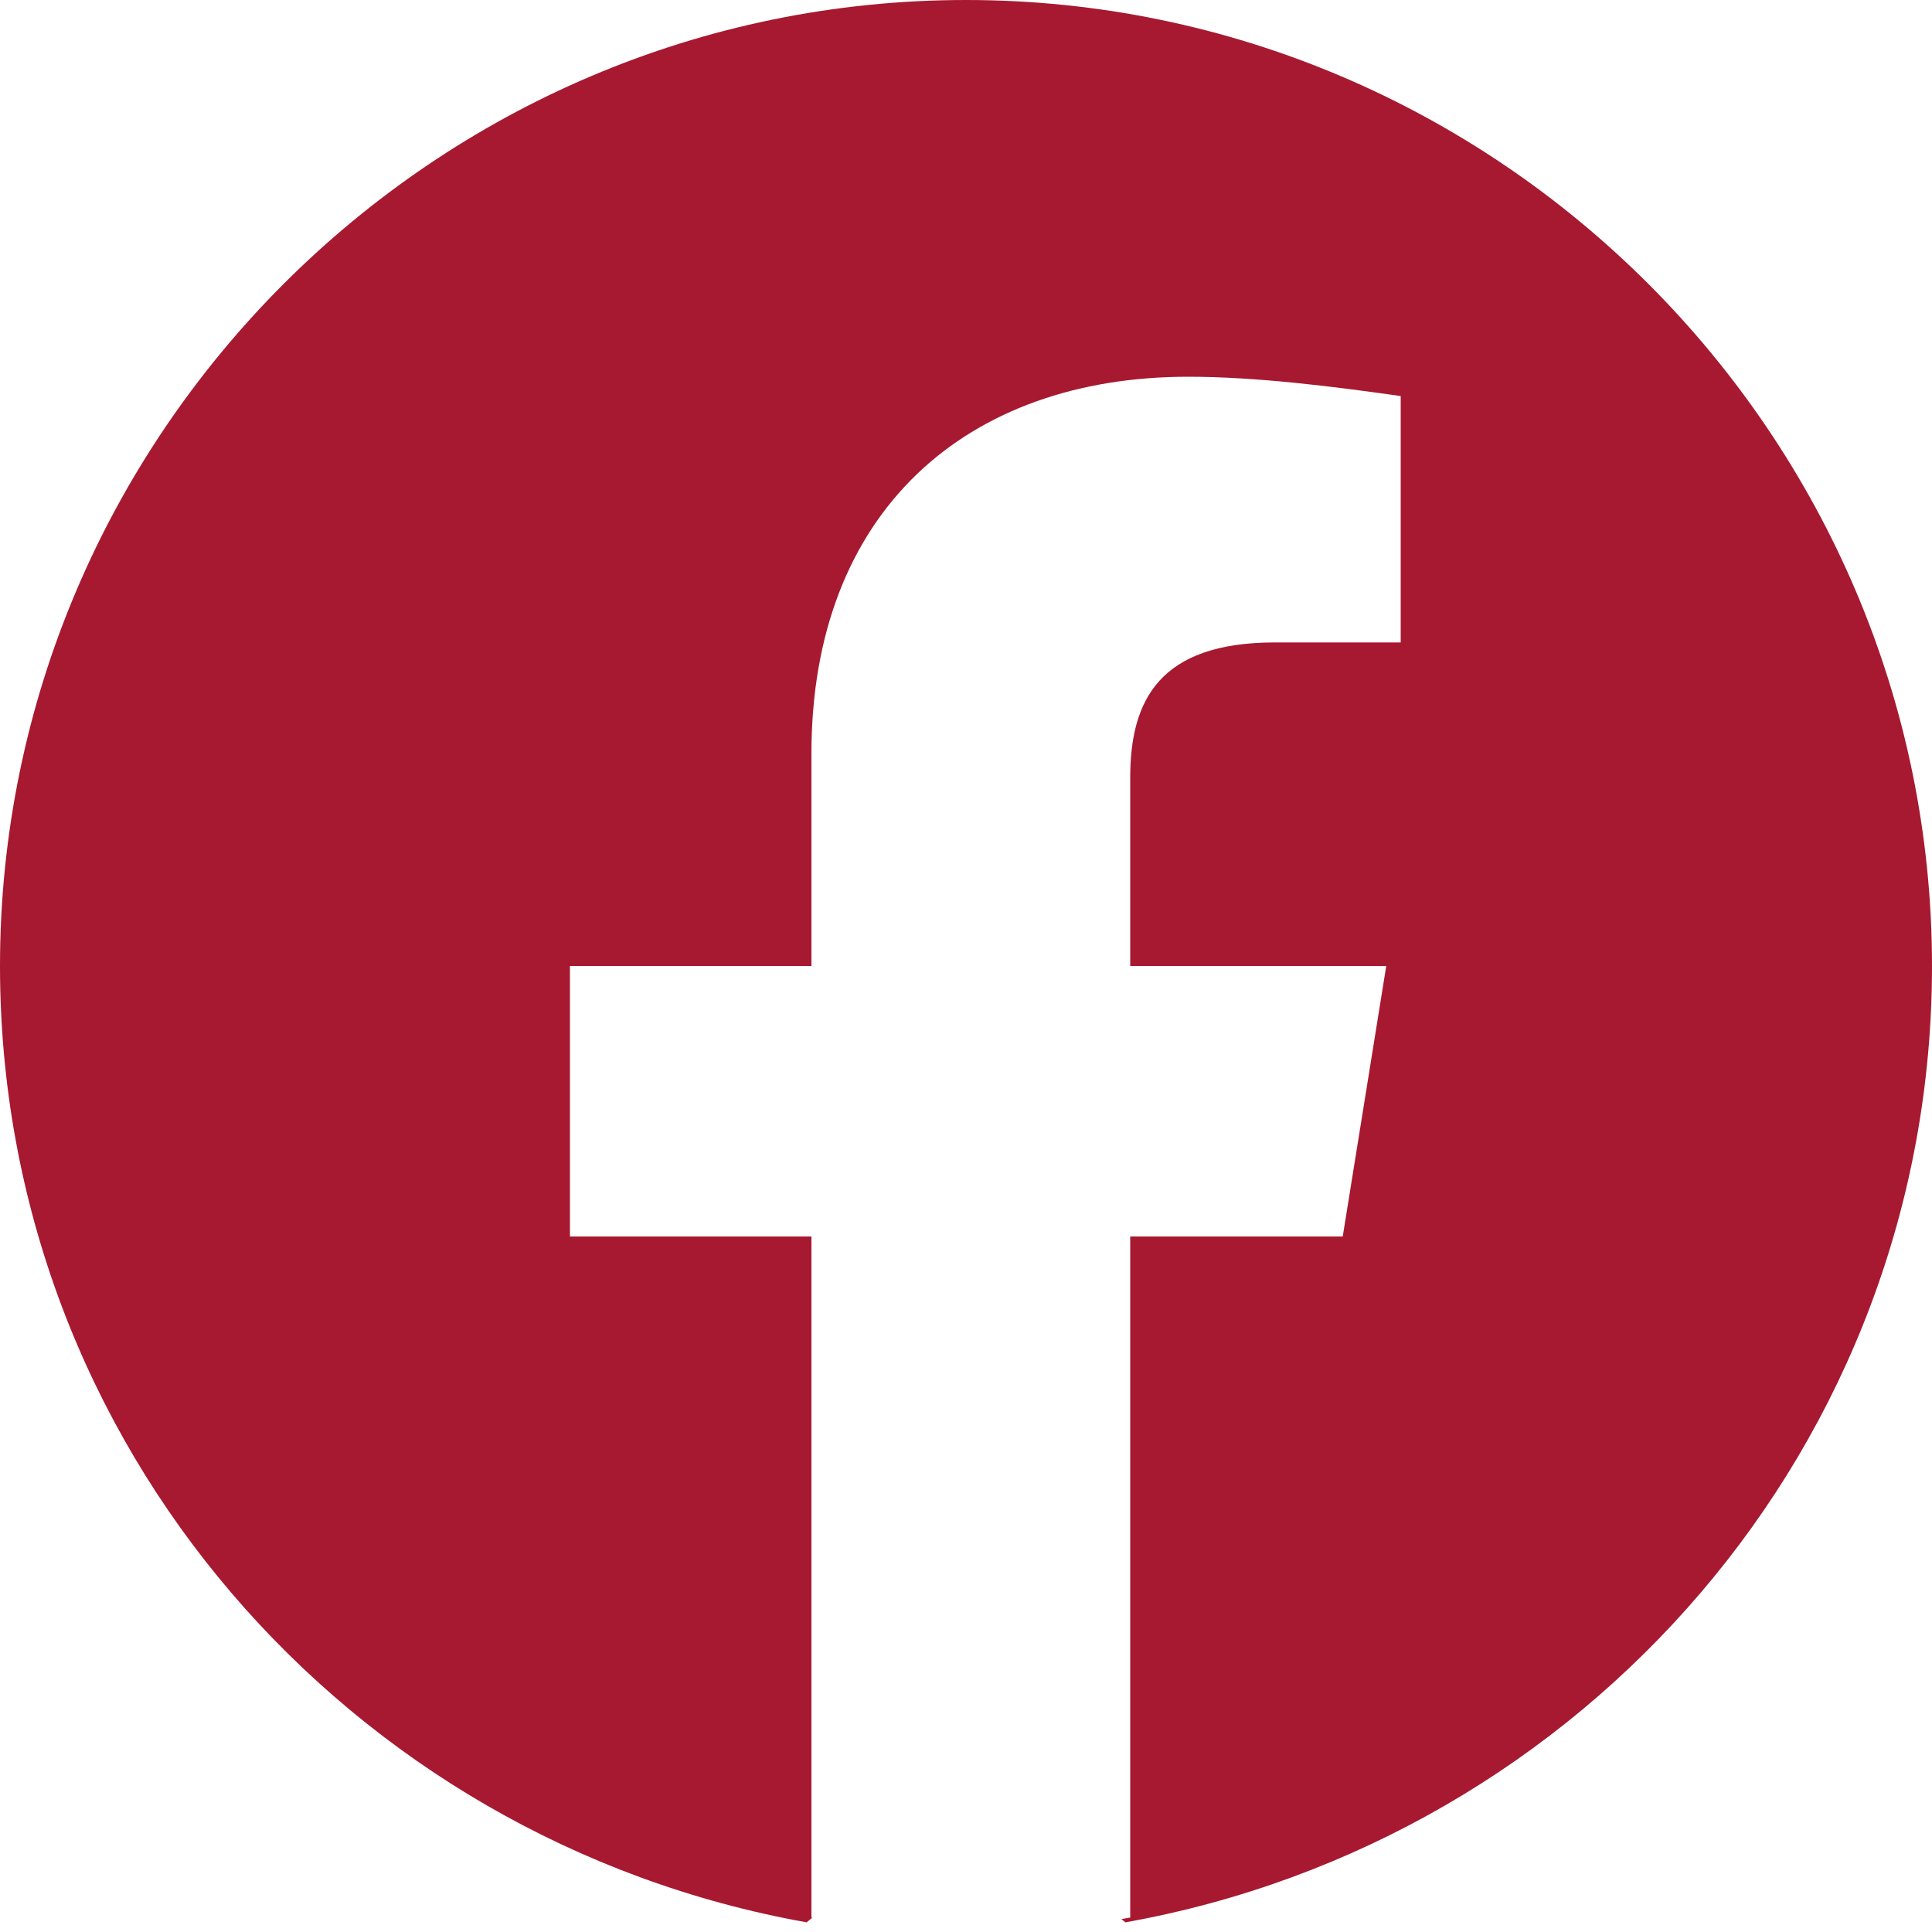 <svg xmlns="http://www.w3.org/2000/svg" width="25" height="25" fill="none" viewBox="0 0 25 25"><path fill="#A71930" d="M0 12.5c0 6.188 4.5 11.313 10.438 12.375l.073-.06-.011-.003V16H7.375v-3.5H10.5V9.75c0-3.125 2-4.875 4.875-4.875.875 0 1.875.125 2.75.25v3.188H16.5c-1.5 0-1.875.75-1.875 1.75V12.5h3.313l-.563 3.5h-2.75v8.813l-.114.02.052.042C20.5 23.812 25 18.687 25 12.5 25 5.625 19.375 0 12.5 0S0 5.625 0 12.5Z"/></svg>
